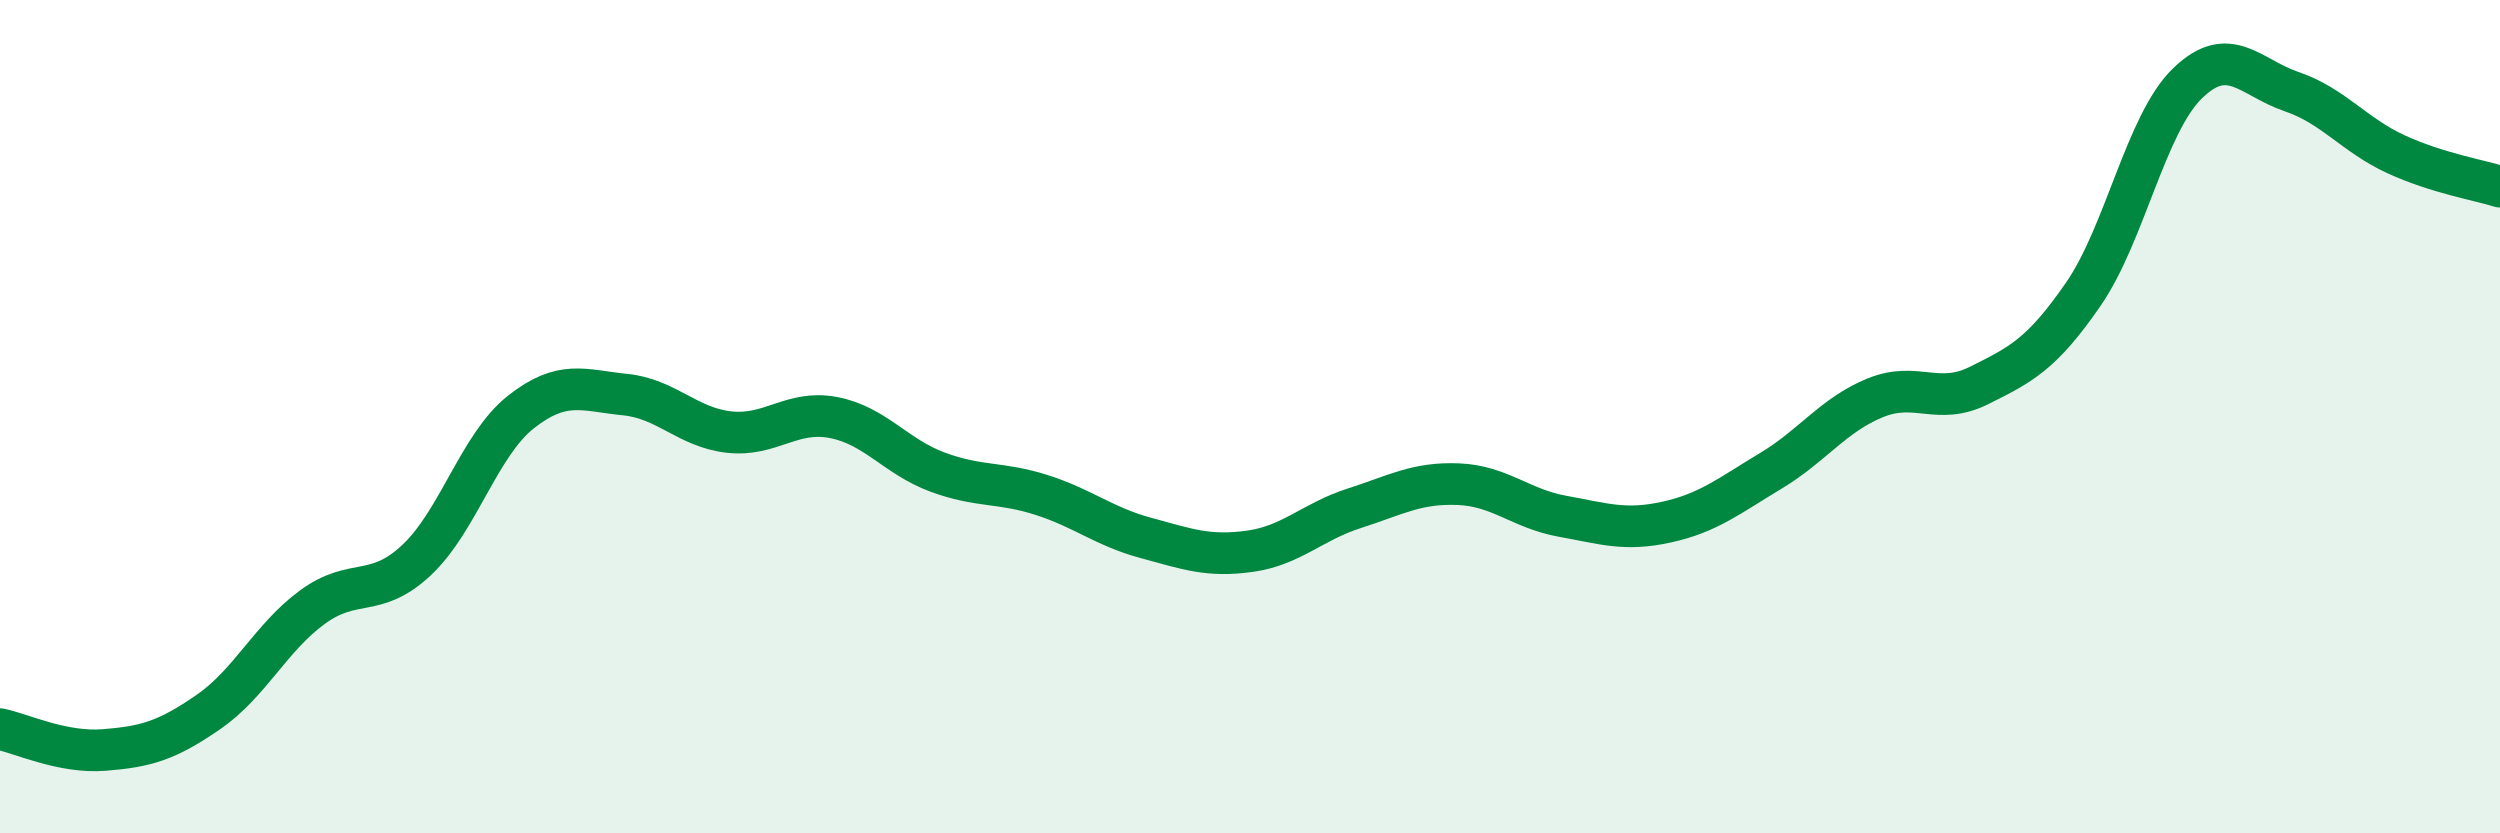 
    <svg width="60" height="20" viewBox="0 0 60 20" xmlns="http://www.w3.org/2000/svg">
      <path
        d="M 0,17.5 C 0.5,17.6 1.5,18.08 2.5,18 C 3.5,17.92 4,17.78 5,17.09 C 6,16.4 6.5,15.3 7.5,14.57 C 8.5,13.84 9,14.38 10,13.44 C 11,12.5 11.5,10.68 12.5,9.89 C 13.5,9.1 14,9.37 15,9.47 C 16,9.57 16.5,10.26 17.5,10.37 C 18.5,10.48 19,9.83 20,10.02 C 21,10.21 21.5,10.96 22.5,11.33 C 23.5,11.7 24,11.56 25,11.88 C 26,12.2 26.5,12.64 27.5,12.91 C 28.5,13.18 29,13.37 30,13.23 C 31,13.09 31.5,12.52 32.5,12.2 C 33.5,11.88 34,11.58 35,11.62 C 36,11.66 36.5,12.21 37.5,12.39 C 38.5,12.57 39,12.75 40,12.53 C 41,12.31 41.5,11.9 42.5,11.3 C 43.5,10.7 44,9.96 45,9.55 C 46,9.14 46.5,9.75 47.5,9.25 C 48.5,8.75 49,8.51 50,7.06 C 51,5.61 51.5,2.97 52.5,2 C 53.5,1.03 54,1.86 55,2.2 C 56,2.54 56.5,3.24 57.5,3.7 C 58.5,4.16 59.5,4.32 60,4.48L60 20L0 20Z"
        fill="#008740"
        opacity="0.1"
        stroke-linecap="round"
        stroke-linejoin="round"
      />
      <path
        d="M 0,17.5 C 0.5,17.6 1.5,18.08 2.5,18 C 3.5,17.92 4,17.78 5,17.09 C 6,16.4 6.5,15.3 7.5,14.57 C 8.5,13.84 9,14.38 10,13.44 C 11,12.5 11.5,10.68 12.5,9.89 C 13.5,9.1 14,9.37 15,9.47 C 16,9.57 16.5,10.26 17.5,10.37 C 18.5,10.48 19,9.83 20,10.02 C 21,10.21 21.5,10.96 22.5,11.33 C 23.5,11.7 24,11.56 25,11.88 C 26,12.2 26.5,12.64 27.5,12.91 C 28.5,13.18 29,13.37 30,13.23 C 31,13.09 31.5,12.52 32.5,12.2 C 33.5,11.88 34,11.58 35,11.62 C 36,11.66 36.5,12.21 37.5,12.39 C 38.5,12.57 39,12.75 40,12.53 C 41,12.31 41.5,11.9 42.5,11.3 C 43.5,10.7 44,9.96 45,9.55 C 46,9.14 46.5,9.75 47.5,9.25 C 48.5,8.75 49,8.51 50,7.06 C 51,5.61 51.5,2.97 52.5,2 C 53.5,1.03 54,1.86 55,2.2 C 56,2.54 56.5,3.24 57.5,3.7 C 58.5,4.16 59.5,4.32 60,4.48"
        stroke="#008740"
        stroke-width="1"
        fill="none"
        stroke-linecap="round"
        stroke-linejoin="round"
      />
    </svg>
  